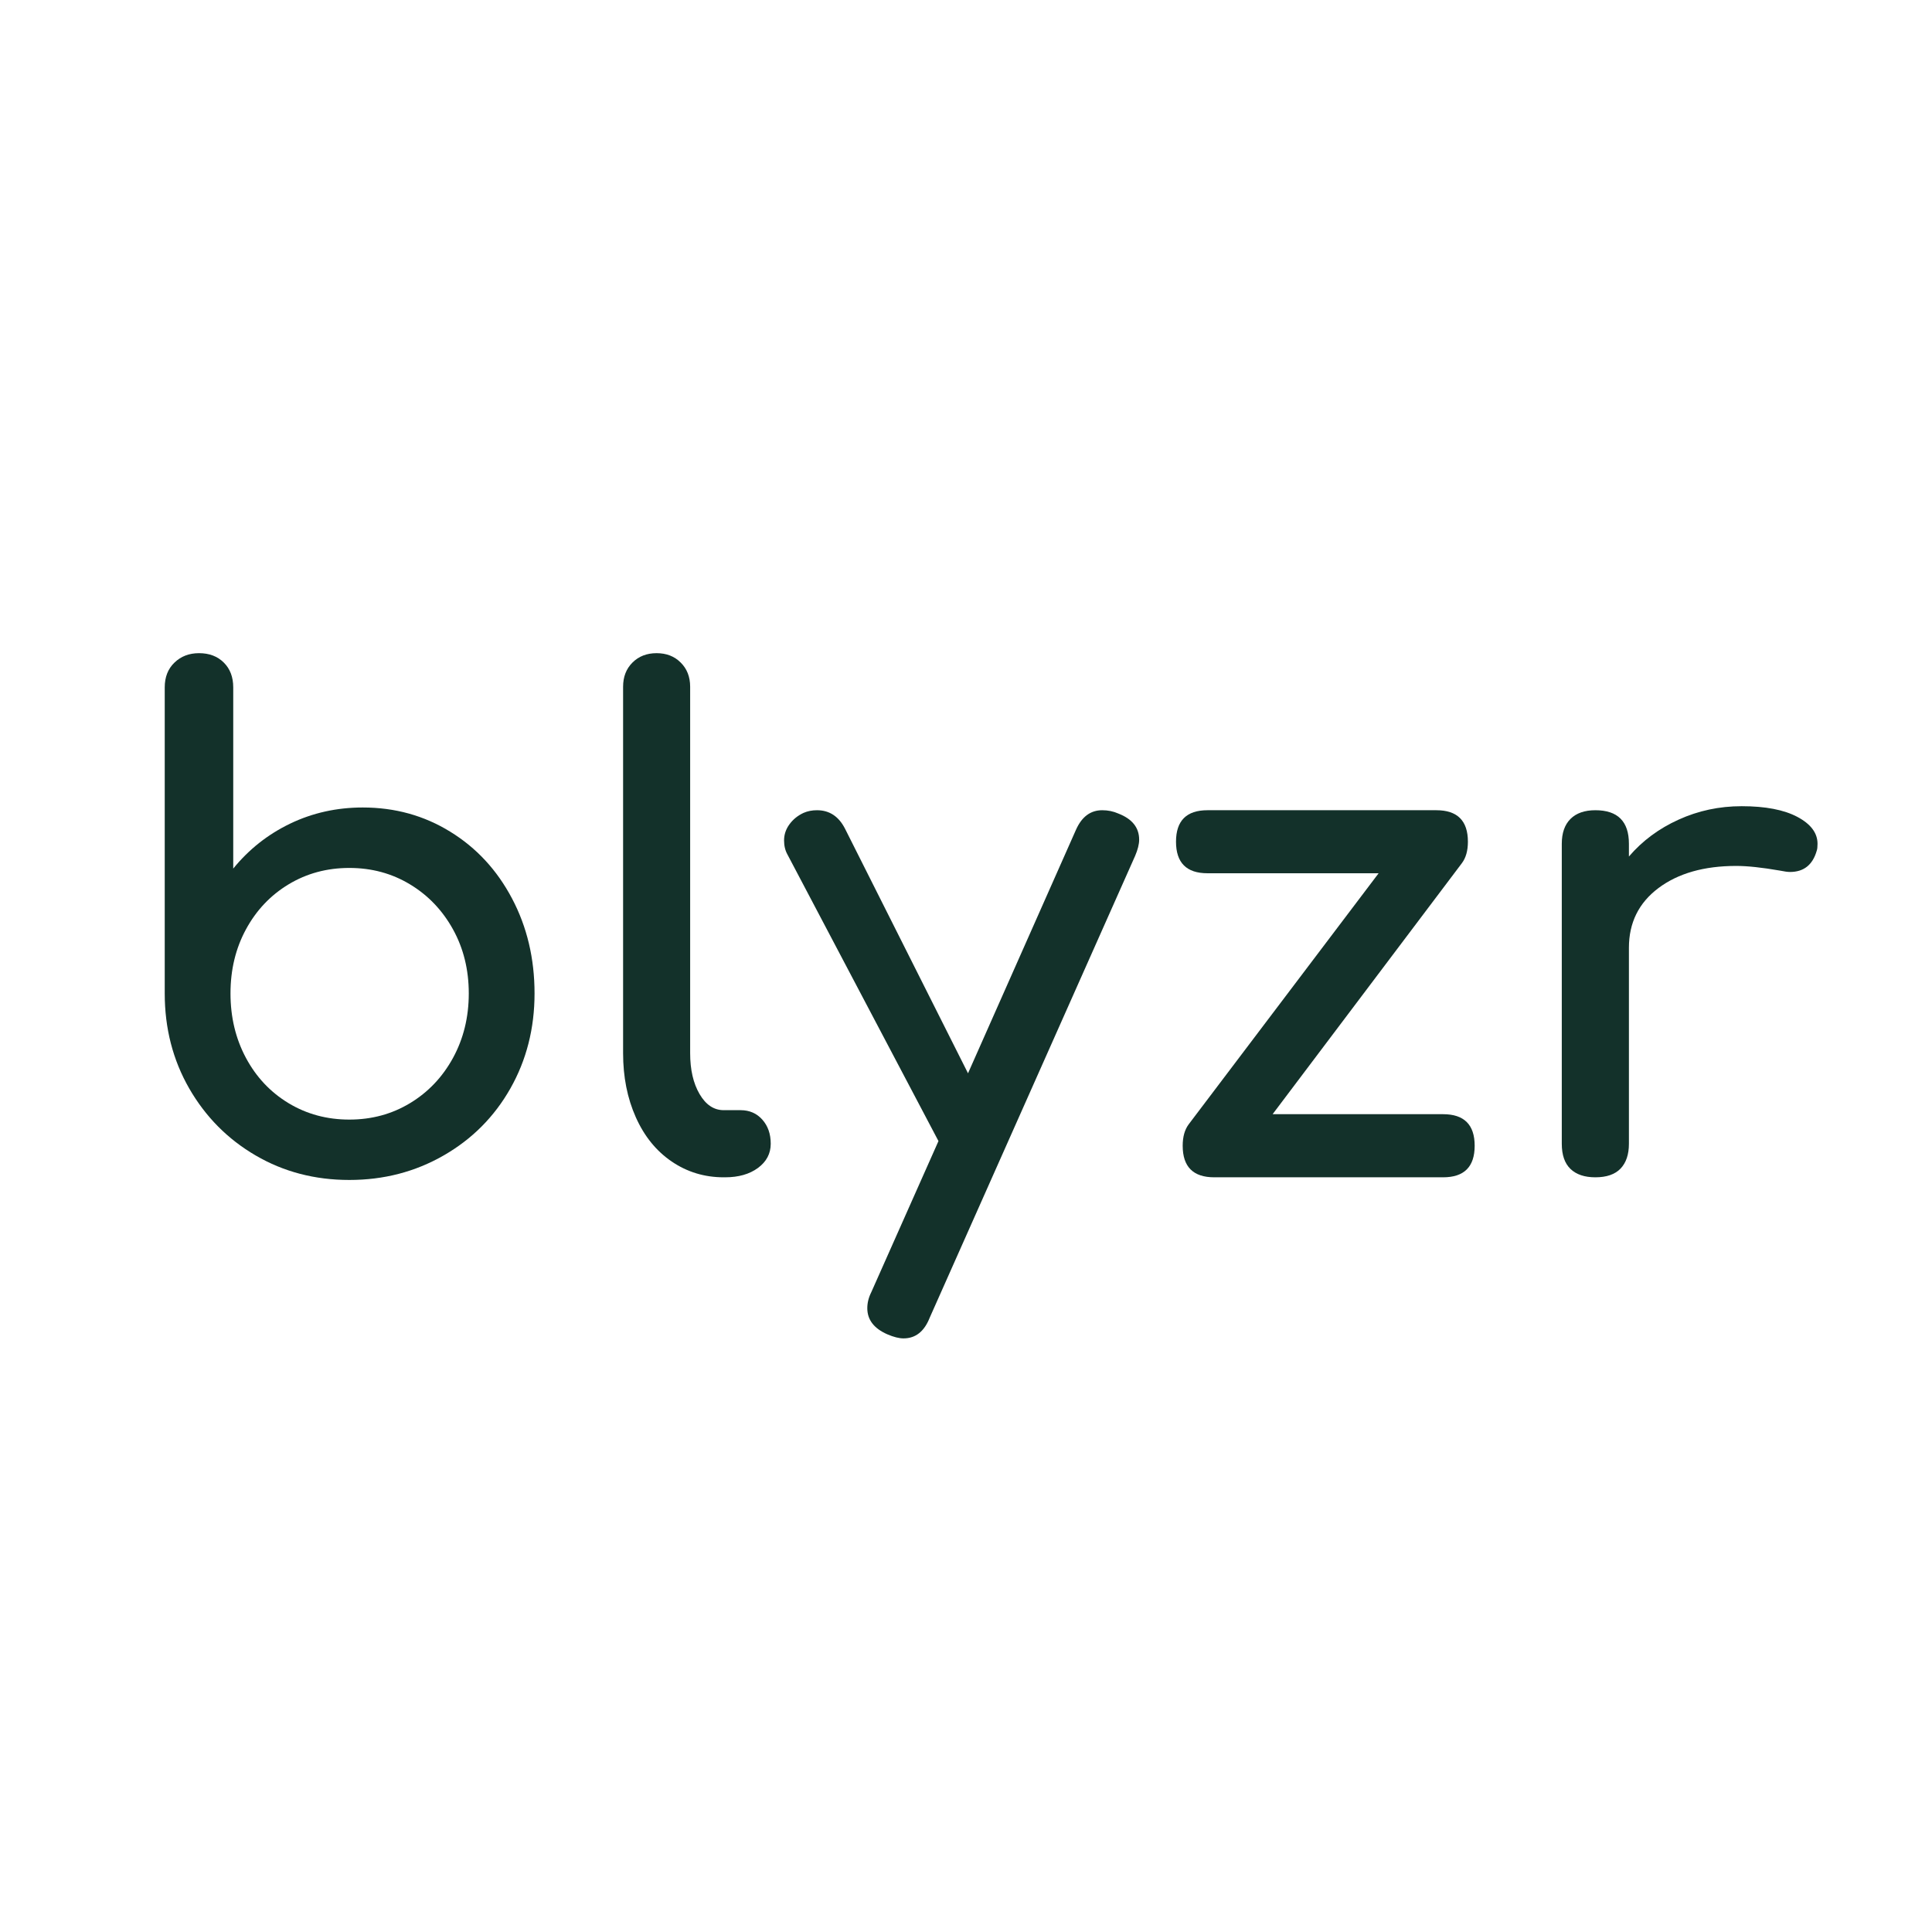 <svg xmlns="http://www.w3.org/2000/svg" xmlns:xlink="http://www.w3.org/1999/xlink" width="500" zoomAndPan="magnify" viewBox="0 0 375 375" height="500" preserveAspectRatio="xMidYMid meet" version="1.0"><defs><g/><clipPath id="029b0987b0"><rect x="0" width="337" y="0" height="147"/></clipPath></defs><g transform="matrix(1, 0, 0, 1, 20, 114)"><g clip-path="url(#029b0987b0)"><g fill="#13312a" fill-opacity="1"><g transform="translate(0.255, 114.514)"><g><path d="M 50.156 -71.781 C 56.406 -71.781 62.066 -70.211 67.141 -67.078 C 72.223 -63.953 76.219 -59.633 79.125 -54.125 C 82.039 -48.613 83.5 -42.469 83.5 -35.688 C 83.5 -28.914 81.938 -22.77 78.812 -17.25 C 75.688 -11.738 71.363 -7.398 65.844 -4.234 C 60.332 -1.066 54.234 0.516 47.547 0.516 C 40.859 0.516 34.801 -1.066 29.375 -4.234 C 23.945 -7.398 19.645 -11.738 16.469 -17.25 C 13.301 -22.77 11.719 -28.914 11.719 -35.688 L 11.719 -95.094 C 11.719 -97.094 12.348 -98.695 13.609 -99.906 C 14.867 -101.125 16.457 -101.734 18.375 -101.734 C 20.363 -101.734 21.969 -101.125 23.188 -99.906 C 24.406 -98.695 25.016 -97.094 25.016 -95.094 L 25.016 -59.922 C 28.055 -63.66 31.742 -66.57 36.078 -68.656 C 40.422 -70.738 45.113 -71.781 50.156 -71.781 Z M 47.547 -11.203 C 51.891 -11.203 55.816 -12.266 59.328 -14.391 C 62.848 -16.516 65.629 -19.441 67.672 -23.172 C 69.711 -26.91 70.734 -31.082 70.734 -35.688 C 70.734 -40.289 69.711 -44.438 67.672 -48.125 C 65.629 -51.82 62.848 -54.734 59.328 -56.859 C 55.816 -58.984 51.891 -60.047 47.547 -60.047 C 43.203 -60.047 39.27 -58.984 35.75 -56.859 C 32.238 -54.734 29.484 -51.82 27.484 -48.125 C 25.484 -44.438 24.484 -40.289 24.484 -35.688 C 24.484 -31.082 25.484 -26.91 27.484 -23.172 C 29.484 -19.441 32.238 -16.516 35.75 -14.391 C 39.27 -12.266 43.203 -11.203 47.547 -11.203 Z M 47.547 -11.203 "/></g></g></g><g fill="#13312a" fill-opacity="1"><g transform="translate(91.817, 114.514)"><g><path d="M 28.656 0 C 24.926 0 21.562 -1.02 18.562 -3.062 C 15.562 -5.102 13.238 -7.969 11.594 -11.656 C 9.945 -15.344 9.125 -19.488 9.125 -24.094 L 9.125 -95.219 C 9.125 -97.133 9.727 -98.695 10.938 -99.906 C 12.156 -101.125 13.719 -101.734 15.625 -101.734 C 17.539 -101.734 19.102 -101.125 20.312 -99.906 C 21.531 -98.695 22.141 -97.133 22.141 -95.219 L 22.141 -24.094 C 22.141 -20.883 22.75 -18.238 23.969 -16.156 C 25.188 -14.07 26.75 -13.031 28.656 -13.031 L 31.922 -13.031 C 33.648 -13.031 35.055 -12.422 36.141 -11.203 C 37.234 -9.984 37.781 -8.422 37.781 -6.516 C 37.781 -4.598 36.953 -3.031 35.297 -1.812 C 33.648 -0.602 31.523 0 28.922 0 Z M 28.656 0 "/></g></g></g><g fill="#13312a" fill-opacity="1"><g transform="translate(130.89, 114.514)"><g><path d="M 66.172 -70.609 C 68.867 -69.566 70.219 -67.875 70.219 -65.531 C 70.219 -64.656 69.957 -63.609 69.438 -62.391 L 29.578 27.219 C 28.523 29.914 26.828 31.266 24.484 31.266 C 23.617 31.266 22.578 31.004 21.359 30.484 C 18.754 29.348 17.453 27.656 17.453 25.406 C 17.453 24.363 17.711 23.32 18.234 22.281 L 31.266 -7.031 L 1.953 -62.656 C 1.516 -63.438 1.297 -64.348 1.297 -65.391 C 1.297 -66.523 1.645 -67.566 2.344 -68.516 C 3.039 -69.473 3.953 -70.211 5.078 -70.734 C 5.859 -71.078 6.727 -71.25 7.688 -71.25 C 10.113 -71.25 11.938 -70.035 13.156 -67.609 L 37 -20.188 L 57.969 -67.484 C 59.094 -69.992 60.785 -71.25 63.047 -71.25 C 64.172 -71.25 65.211 -71.035 66.172 -70.609 Z M 66.172 -70.609 "/></g></g></g><g fill="#13312a" fill-opacity="1"><g transform="translate(201.091, 114.514)"><g><path d="M 59.016 -12.25 C 63.098 -12.25 65.141 -10.207 65.141 -6.125 C 65.141 -2.039 63.098 0 59.016 0 L 14.594 0 C 10.508 0 8.469 -2.039 8.469 -6.125 C 8.469 -7.863 8.859 -9.254 9.641 -10.297 L 46.5 -59.016 L 13.281 -59.016 C 9.207 -59.016 7.172 -61.055 7.172 -65.141 C 7.172 -69.211 9.207 -71.25 13.281 -71.25 L 57.703 -71.25 C 61.785 -71.25 63.828 -69.211 63.828 -65.141 C 63.828 -63.398 63.438 -62.008 62.656 -60.969 L 25.922 -12.25 Z M 59.016 -12.25 "/></g></g></g><g fill="#13312a" fill-opacity="1"><g transform="translate(271.422, 114.514)"><g><path d="M 46.641 -72.031 C 51.242 -72.031 54.848 -71.336 57.453 -69.953 C 60.055 -68.566 61.359 -66.828 61.359 -64.734 C 61.359 -64.129 61.312 -63.695 61.219 -63.438 C 60.438 -60.656 58.703 -59.266 56.016 -59.266 C 55.578 -59.266 54.926 -59.352 54.062 -59.531 C 50.582 -60.133 47.758 -60.438 45.594 -60.438 C 39.344 -60.438 34.305 -59.004 30.484 -56.141 C 26.66 -53.273 24.75 -49.41 24.75 -44.547 L 24.75 -6.516 C 24.75 -4.43 24.207 -2.82 23.125 -1.688 C 22.039 -0.562 20.41 0 18.234 0 C 16.148 0 14.539 -0.539 13.406 -1.625 C 12.281 -2.707 11.719 -4.336 11.719 -6.516 L 11.719 -64.734 C 11.719 -66.828 12.281 -68.438 13.406 -69.562 C 14.539 -70.688 16.148 -71.25 18.234 -71.25 C 22.578 -71.25 24.75 -69.078 24.75 -64.734 L 24.75 -62.266 C 27.352 -65.305 30.566 -67.691 34.391 -69.422 C 38.211 -71.16 42.297 -72.031 46.641 -72.031 Z M 46.641 -72.031 "/></g></g></g></g></g></svg>